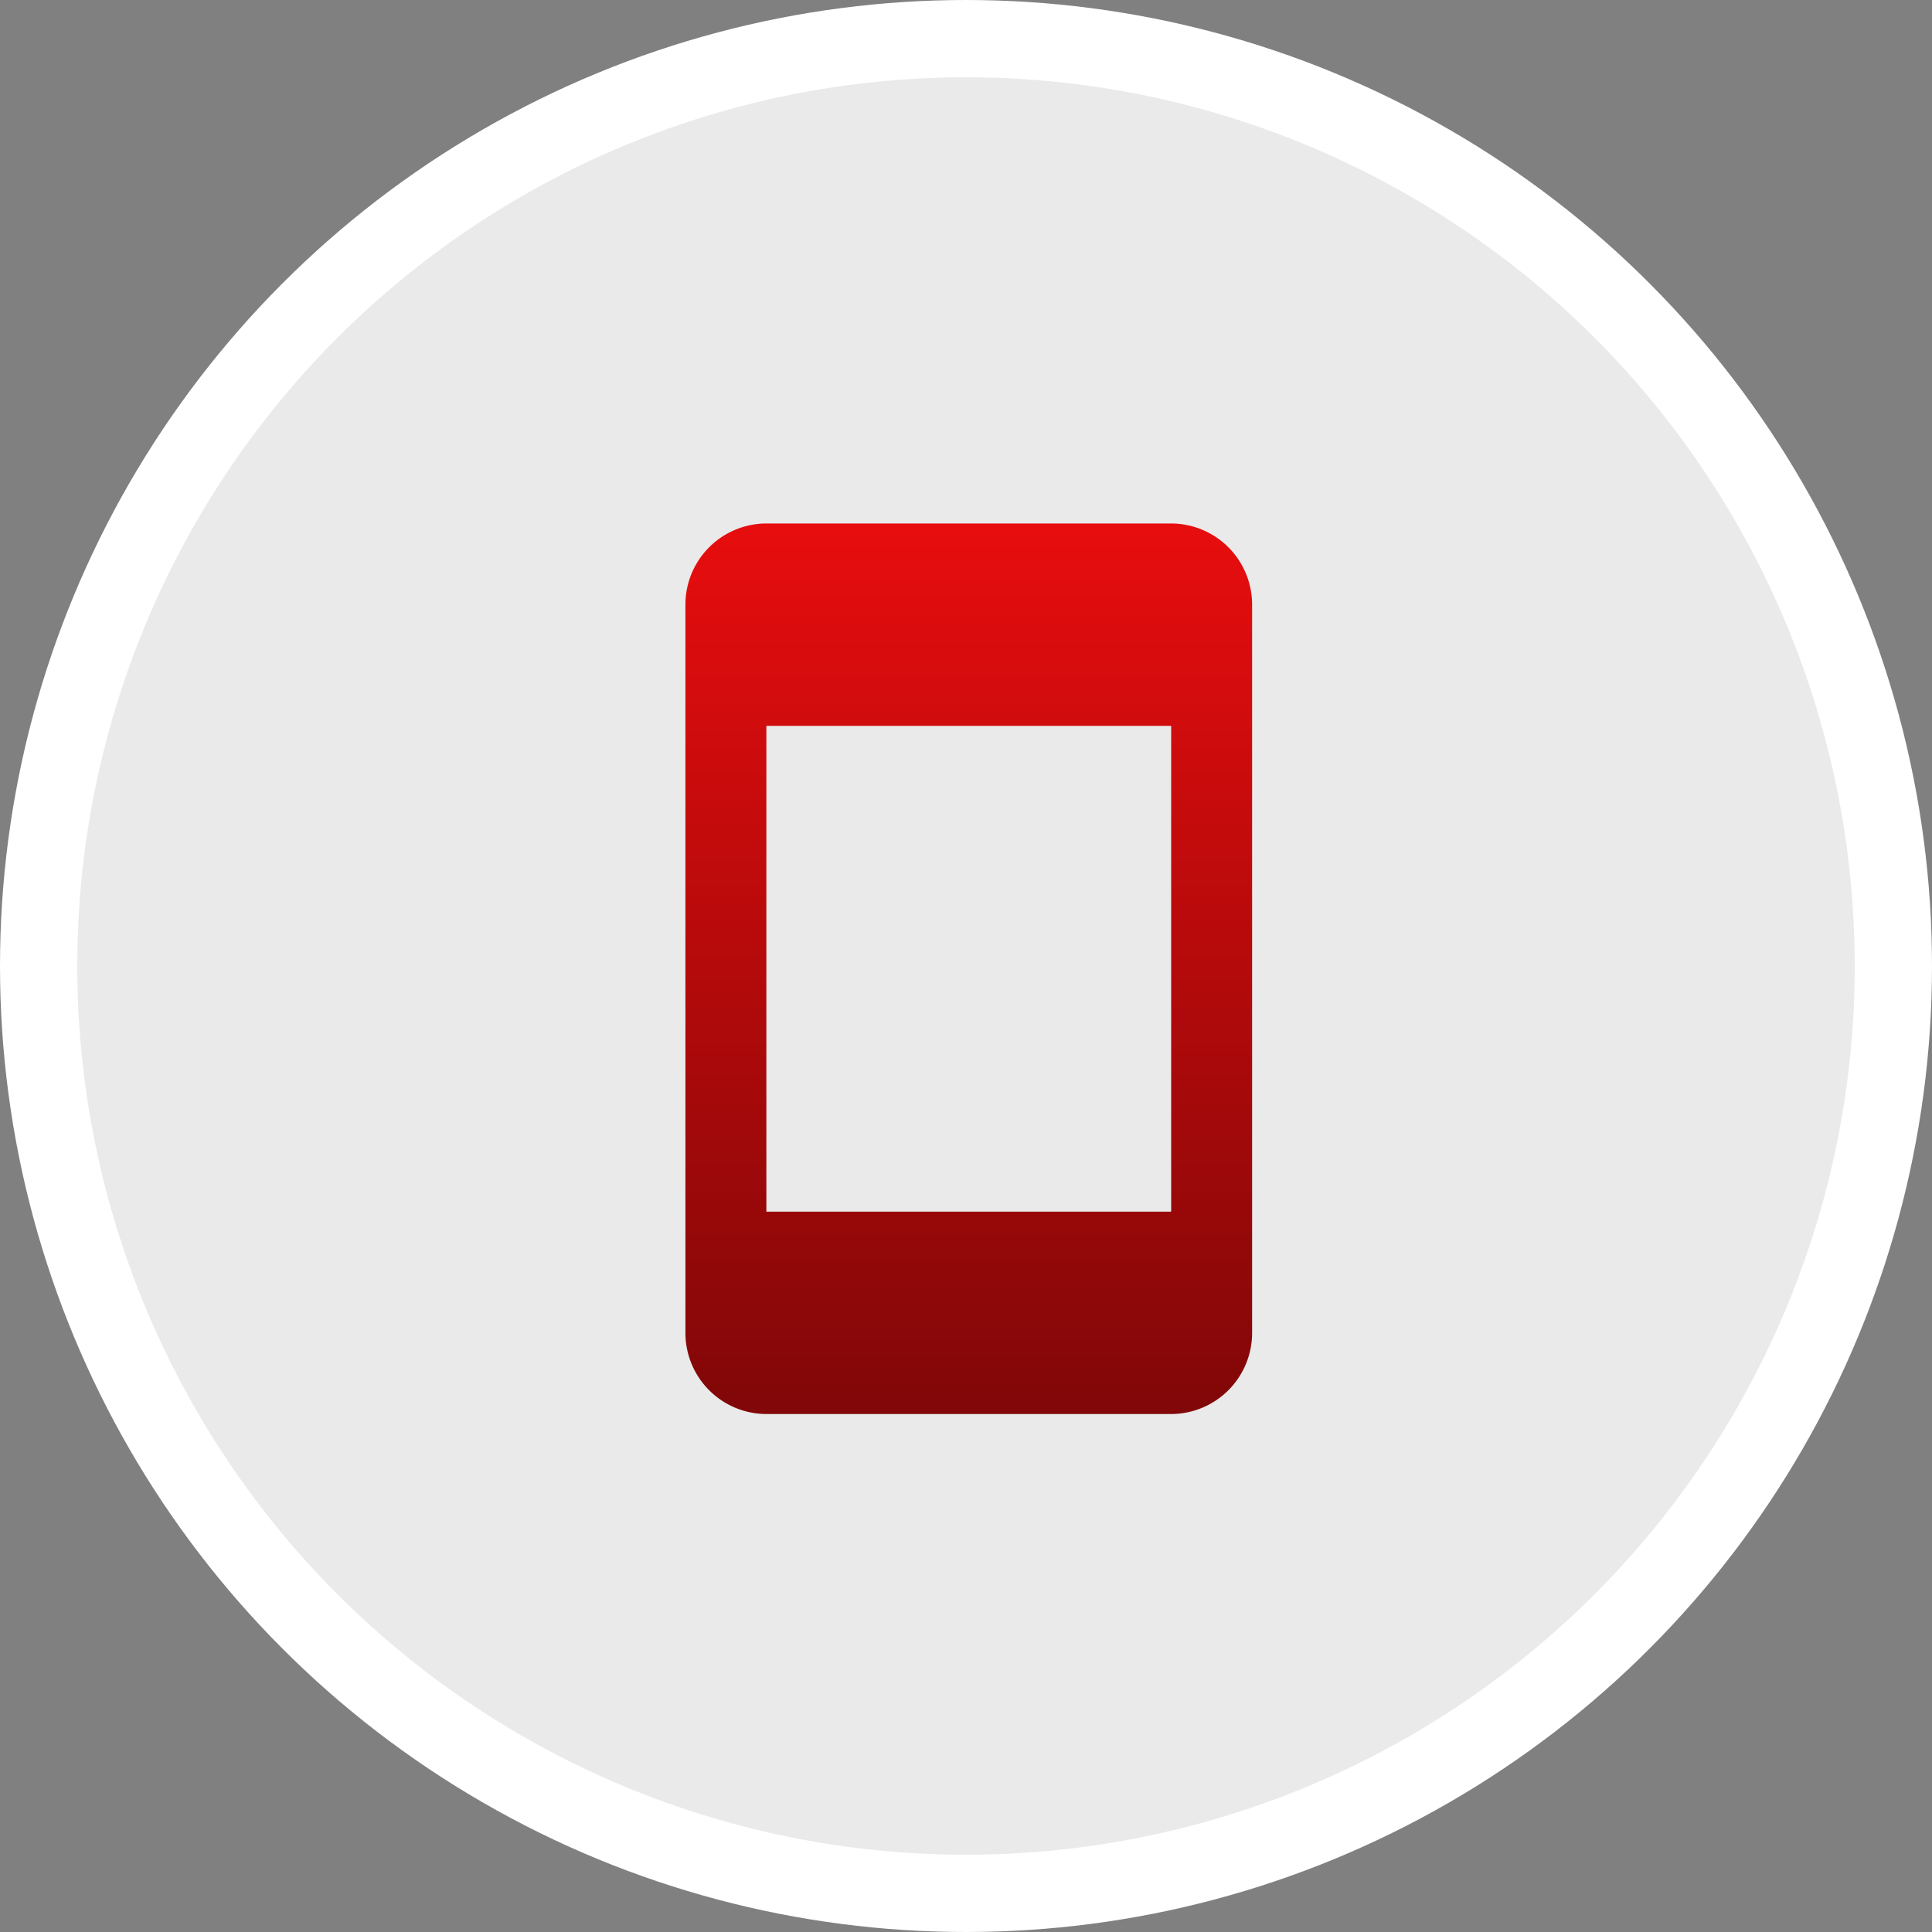 <svg xmlns="http://www.w3.org/2000/svg" xmlns:xlink="http://www.w3.org/1999/xlink" id="Group_25" data-name="Group 25" width="100" height="100" viewBox="0 0 100 100"><rect x="0" y="0" width="100" height="100" fill="#808080" stroke="none"/><defs><linearGradient id="linear-gradient" x1="0.5" x2="0.5" y2="1" gradientUnits="objectBoundingBox"><stop offset="0" stop-color="#e70d0e"></stop><stop offset="1" stop-color="#810708"></stop></linearGradient></defs><circle id="Ellipse_31" data-name="Ellipse 31" cx="48" cy="48" r="48" transform="translate(2 2)" fill="#eaeaea" stroke="#fff" stroke-width="4"></circle><g id="Group_24" data-name="Group 24"><path id="Path_30" data-name="Path 30" d="M39.667,73.19A4.2,4.2,0,0,1,35.477,69V31.286a4.2,4.2,0,0,1,4.19-4.191H60.619a4.2,4.2,0,0,1,4.19,4.191V69a4.2,4.2,0,0,1-4.19,4.19Zm0-10.476H60.619V37.571H39.667Z" fill="url(#linear-gradient)"></path></g></svg>